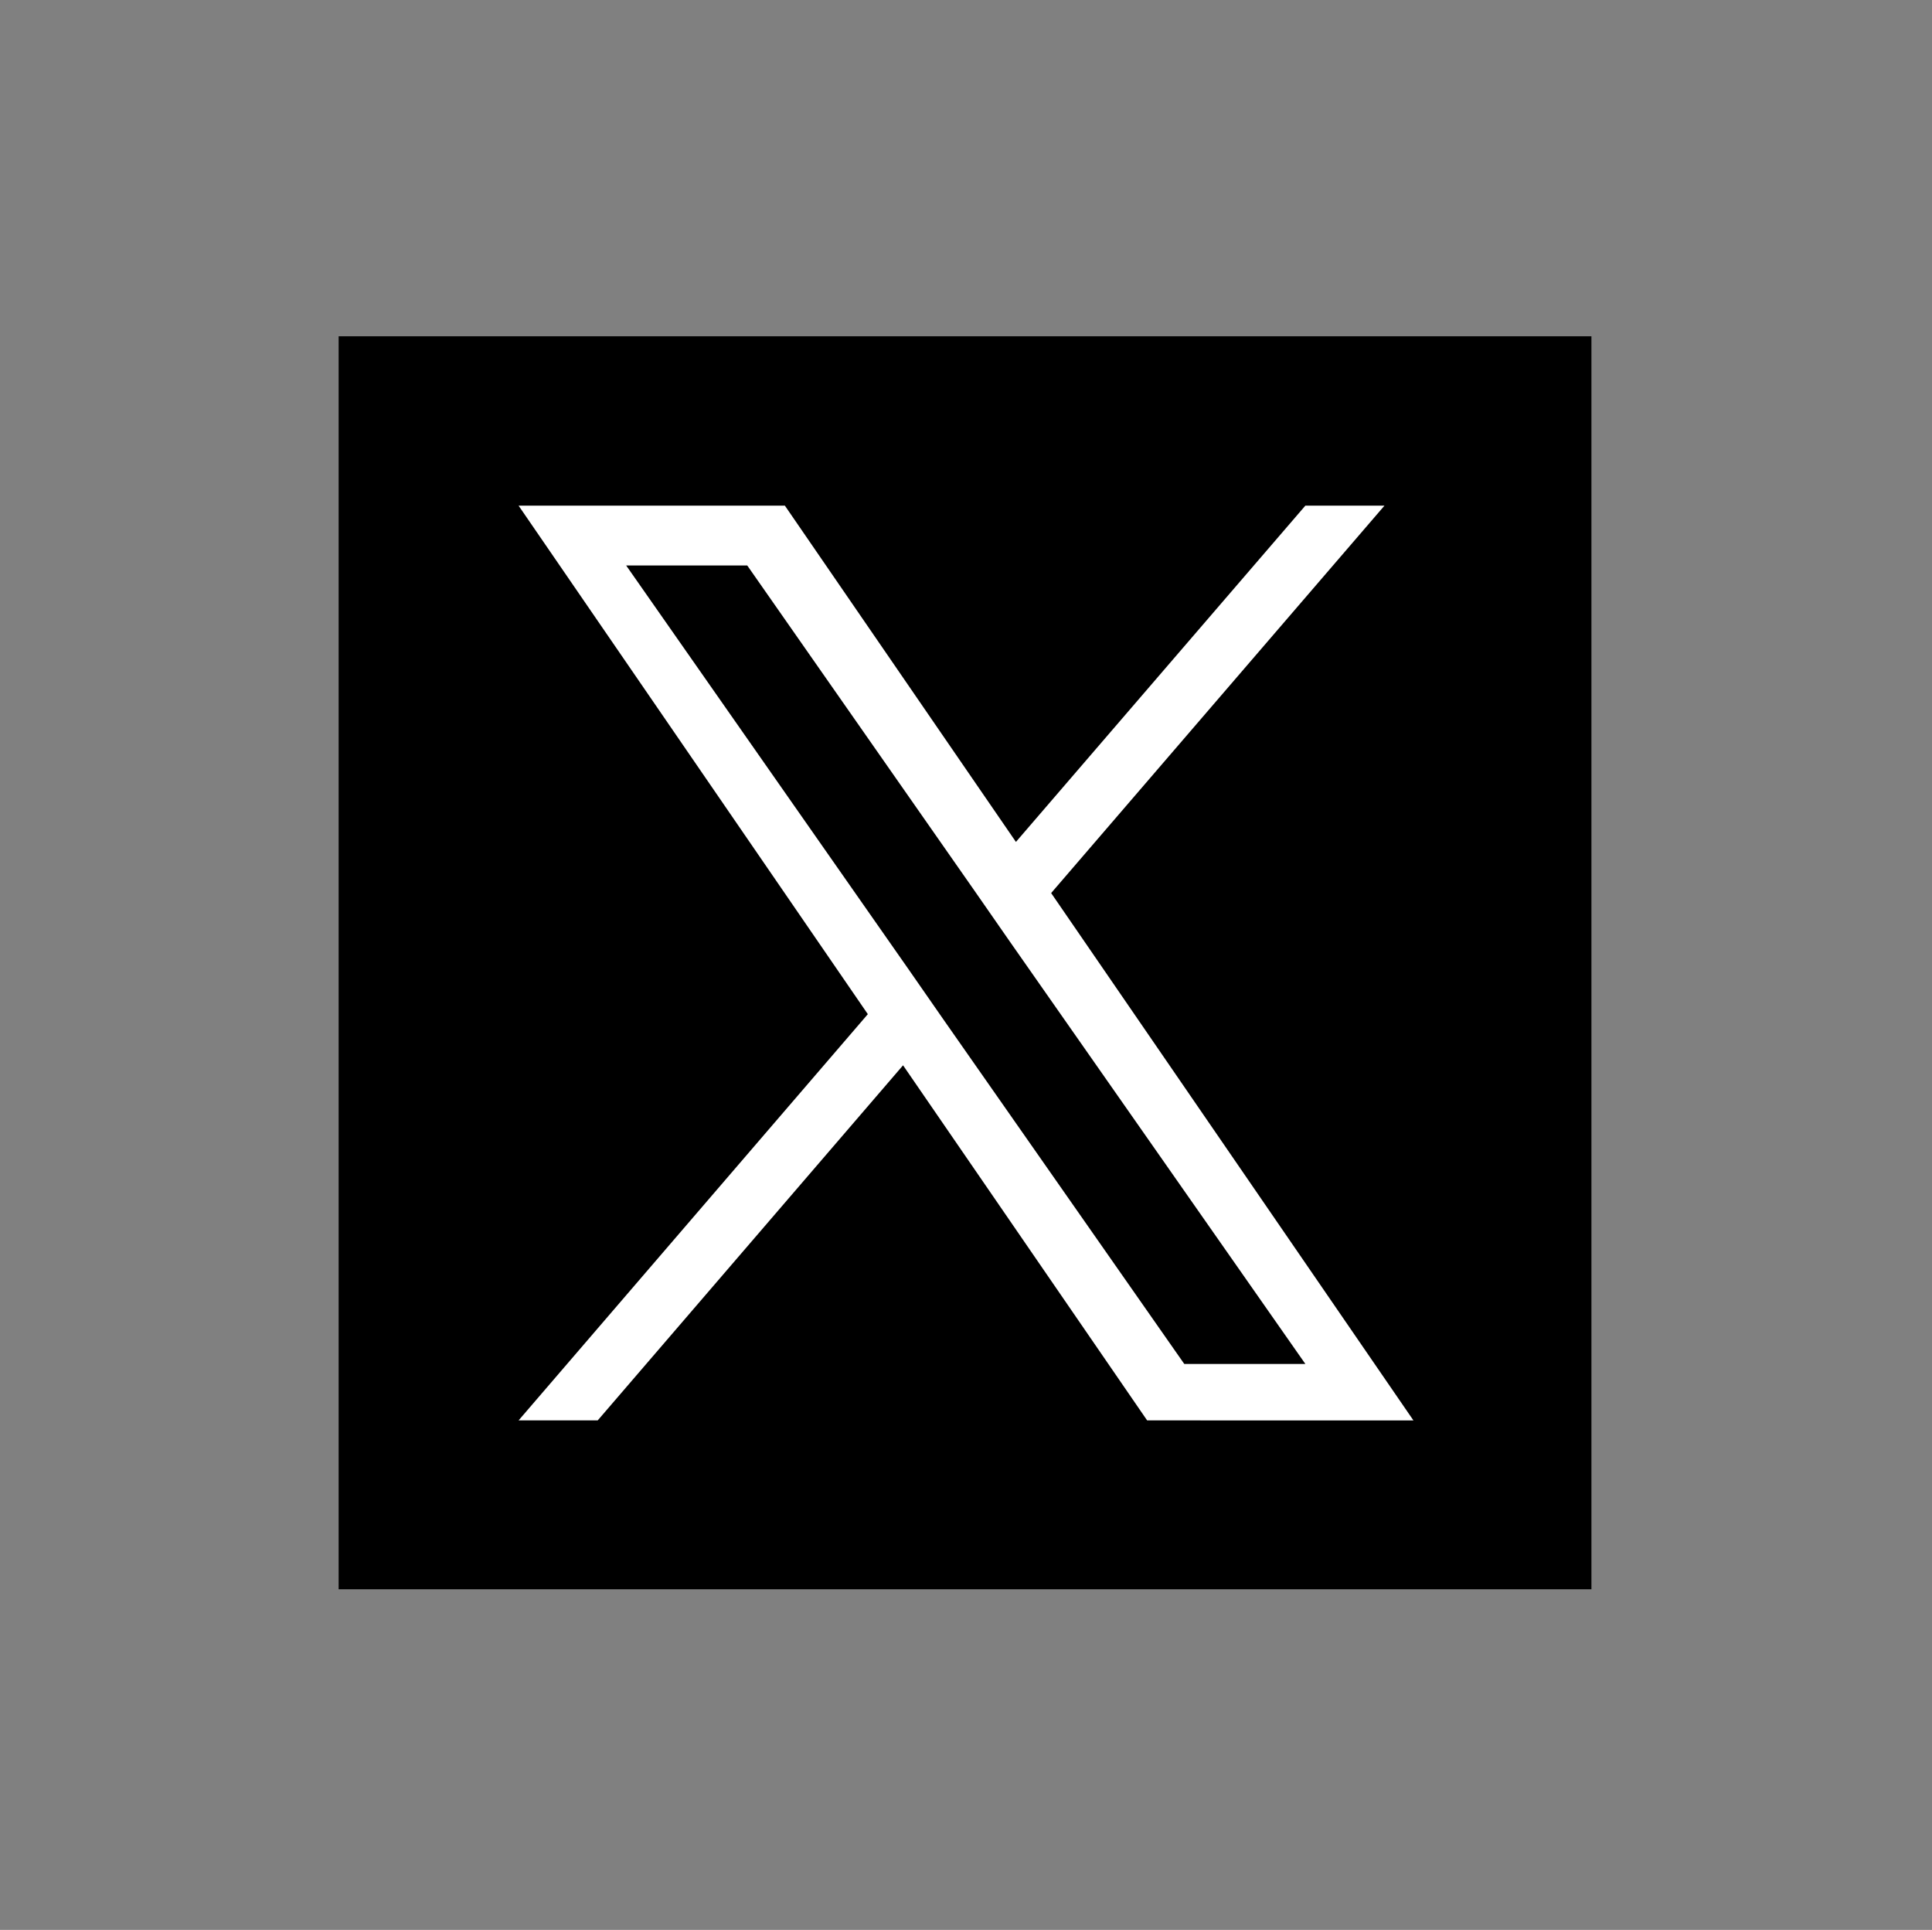 <?xml version="1.0" encoding="utf-8"?>
<!-- Generator: Adobe Illustrator 28.0.0, SVG Export Plug-In . SVG Version: 6.00 Build 0)  -->
<svg version="1.1" id="sns" xmlns="http://www.w3.org/2000/svg" xmlns:xlink="http://www.w3.org/1999/xlink" x="0px" y="0px"
	 viewBox="0 0 400.5 400" style="enable-background:new 0 0 400.5 400;" xml:space="preserve">
<rect x="0" y="0" width="400.5" height="400" fill="#808080" stroke="none"/>
<style type="text/css">
	.st0{fill:#FFFFFF;}
</style>
<rect x="70.2" y="69.7" width="259.7" height="259.7"/>
<path class="st0" d="M217.9,185.1l69.1-80.3h-16.4l-60,69.7l-47.9-69.7h-55.2l72.4,105.4l-72.4,84.2h16.4l63.3-73.6l50.6,73.6H293
	L217.9,185.1L217.9,185.1L217.9,185.1z M195.5,211.2l-7.3-10.5l-58.4-83.5h25.1l47.1,67.4l7.3,10.5l61.3,87.6h-25.1L195.5,211.2
	L195.5,211.2L195.5,211.2z"/>
</svg>

